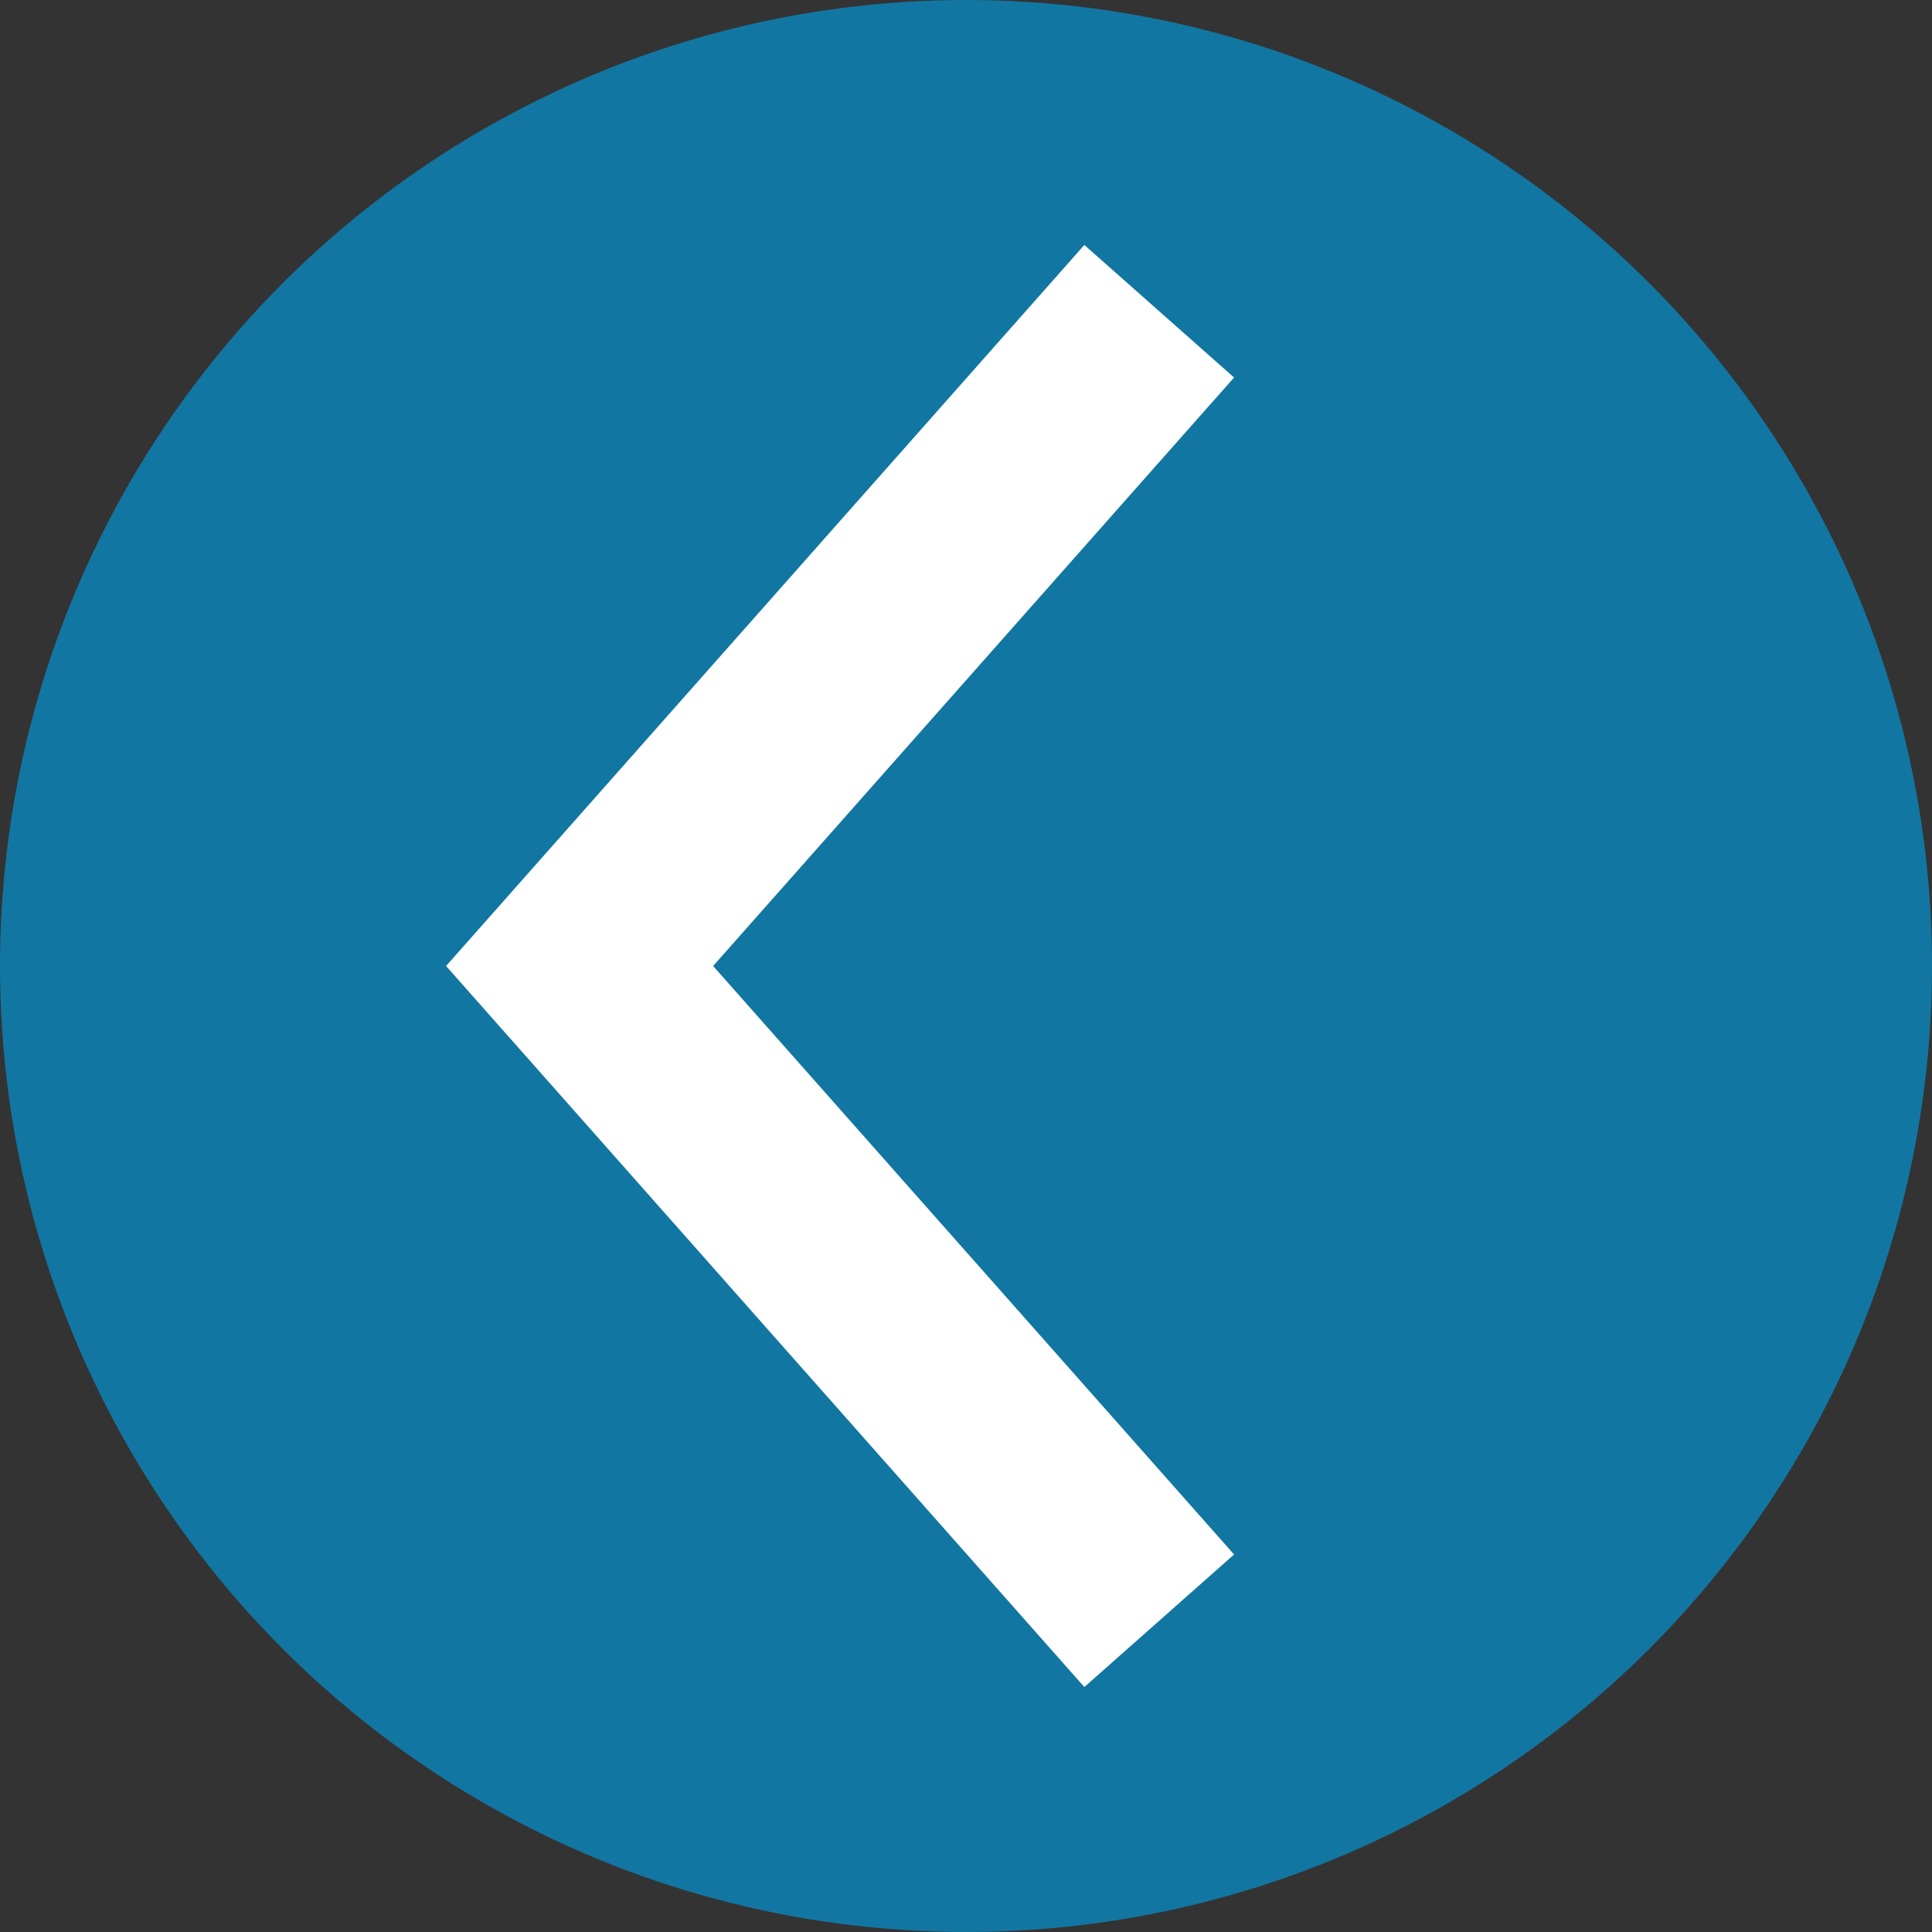 <svg xmlns="http://www.w3.org/2000/svg" viewBox="0 0 100 100"><rect x="0" y="0" width="100" height="100" fill="#333333" stroke="none"/><defs><style>.cls-1{fill:#009ade;opacity:0.65;}.cls-2{fill:none;stroke:#fff;stroke-miterlimit:10;stroke-width:10.35px;}</style></defs><title>logoElement 2</title><g id="Ebene_2" data-name="Ebene 2"><g id="Ebene_1-2" data-name="Ebene 1"><circle class="cls-1" cx="50" cy="50" r="50"/><polyline class="cls-2" points="60 16.11 30 50 60 83.89"/></g></g></svg>